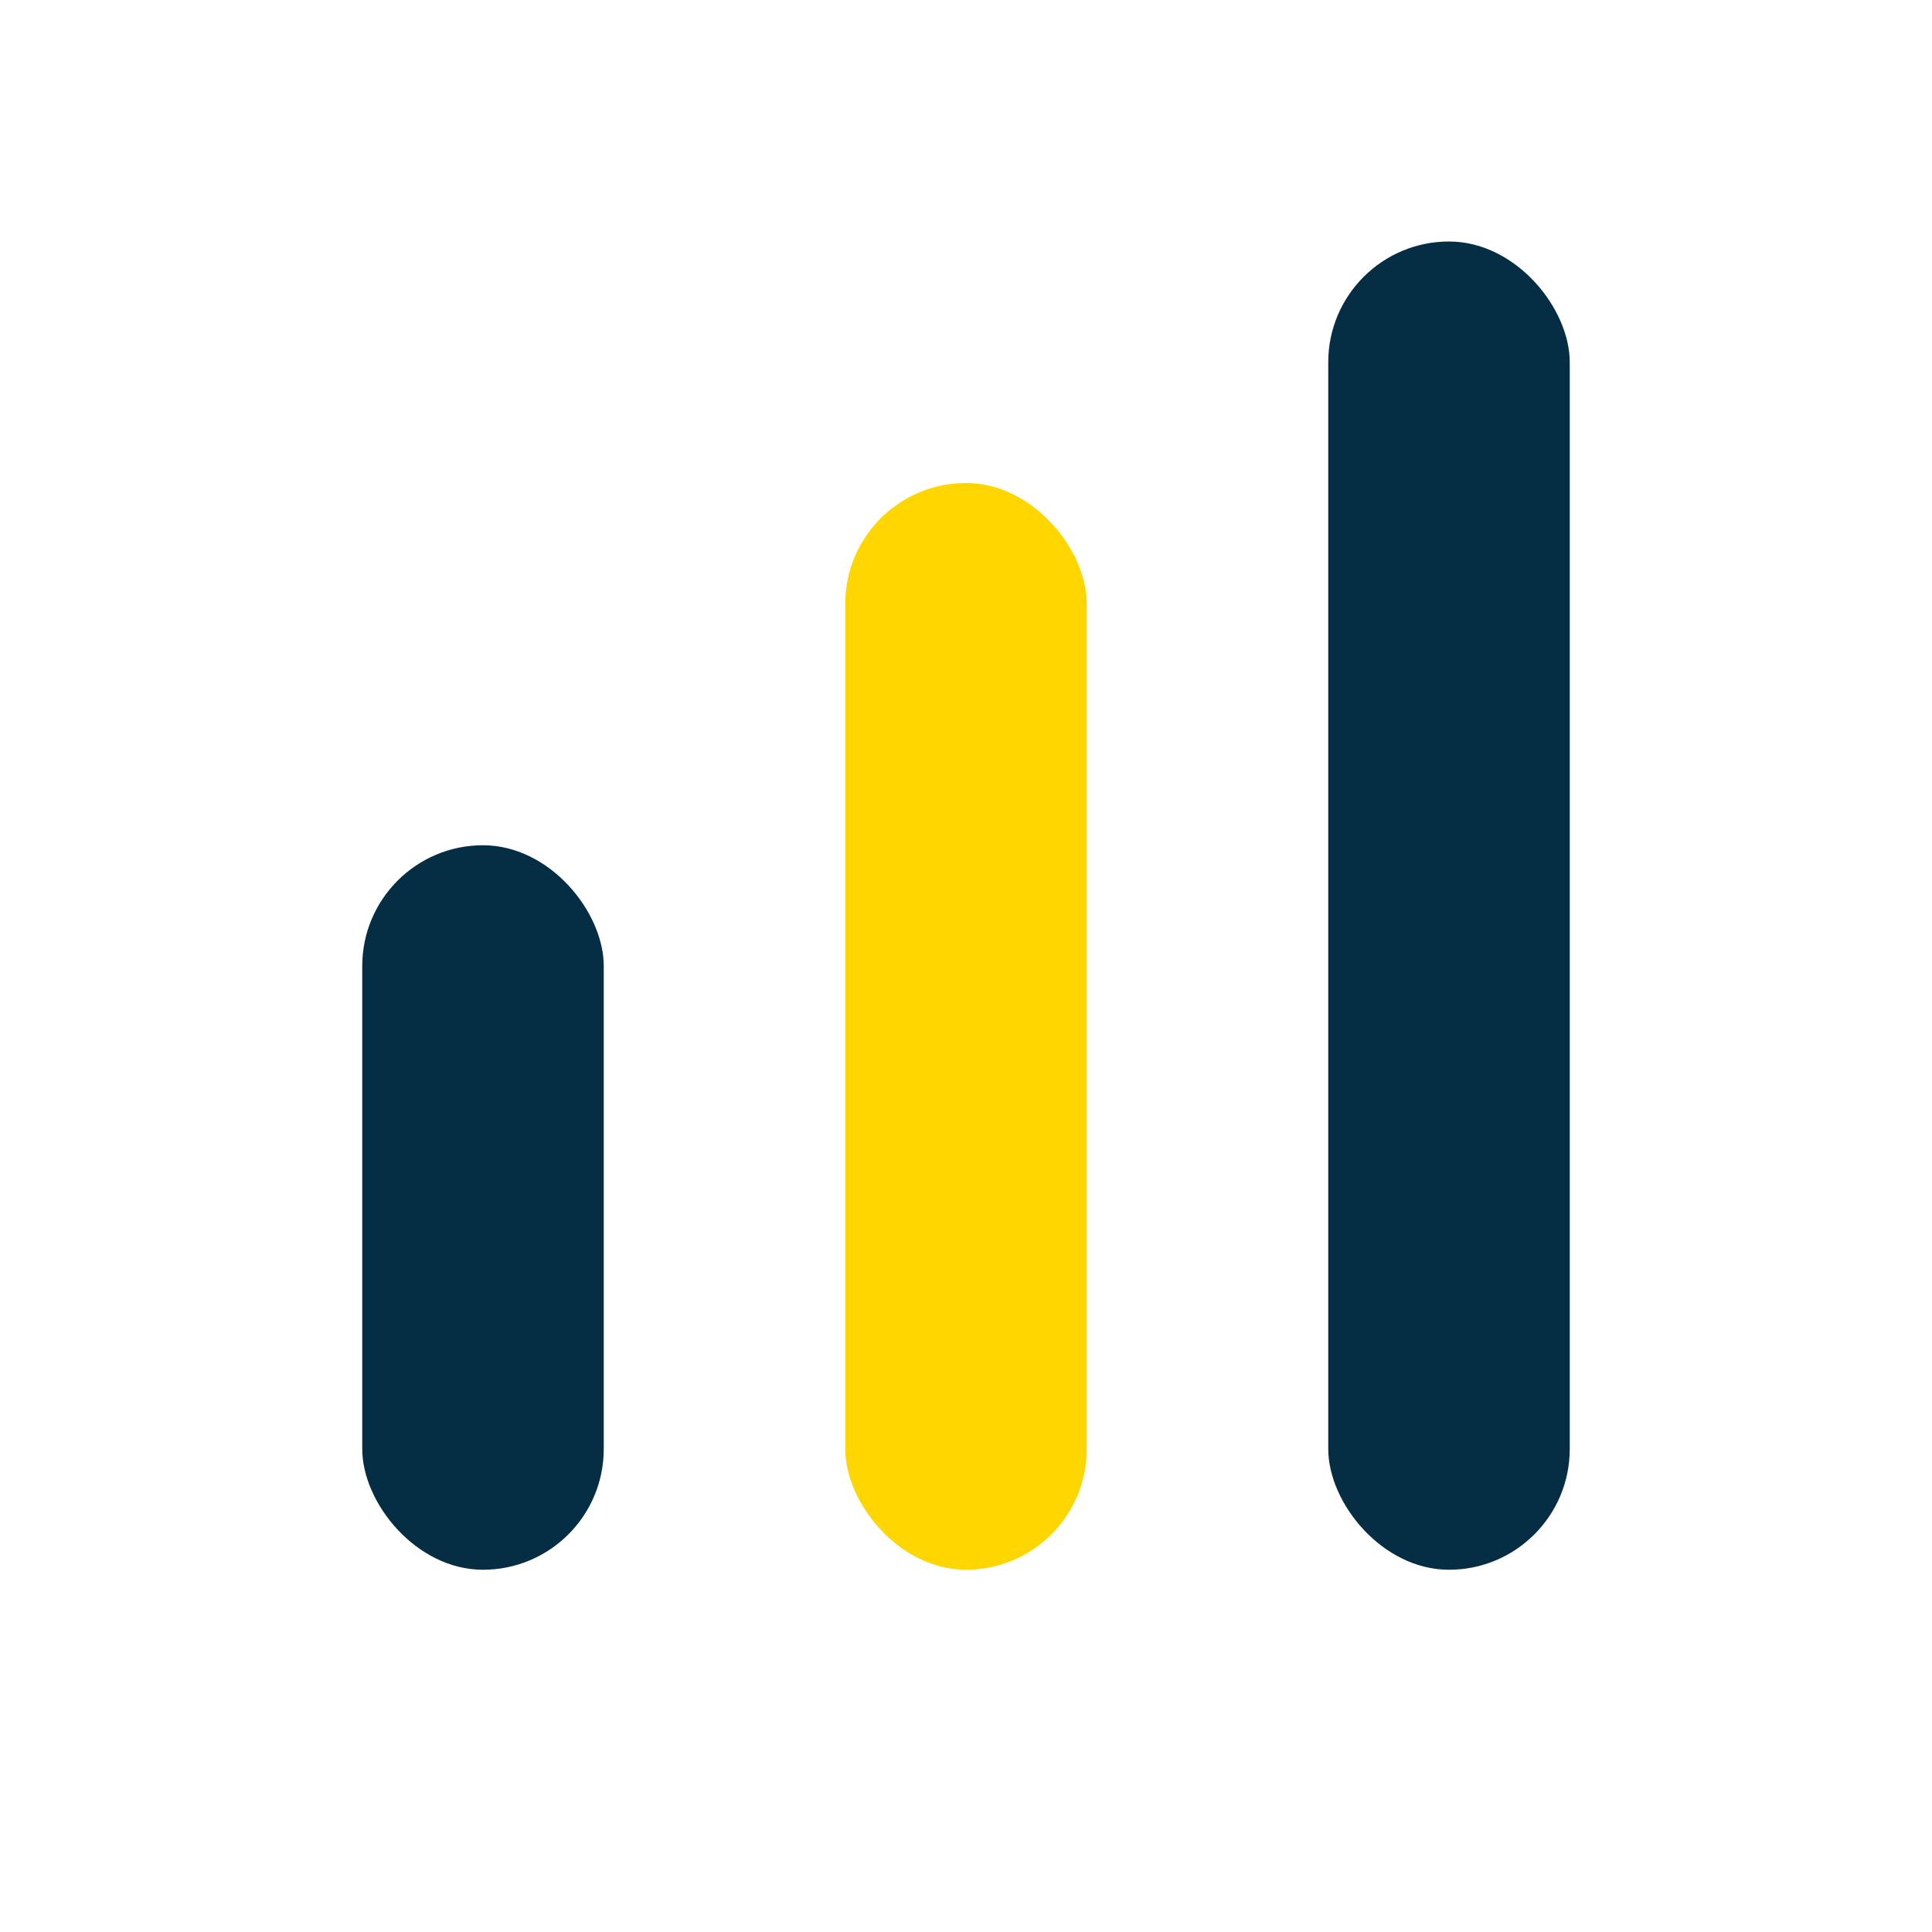 <?xml version="1.0" encoding="UTF-8"?>
<svg xmlns="http://www.w3.org/2000/svg" width="32" height="32" viewBox="0 0 32 32"><rect x="6" y="14" width="4" height="12" rx="2" fill="#052D44"/><rect x="14" y="8" width="4" height="18" rx="2" fill="#FFD600"/><rect x="22" y="4" width="4" height="22" rx="2" fill="#052D44"/></svg>